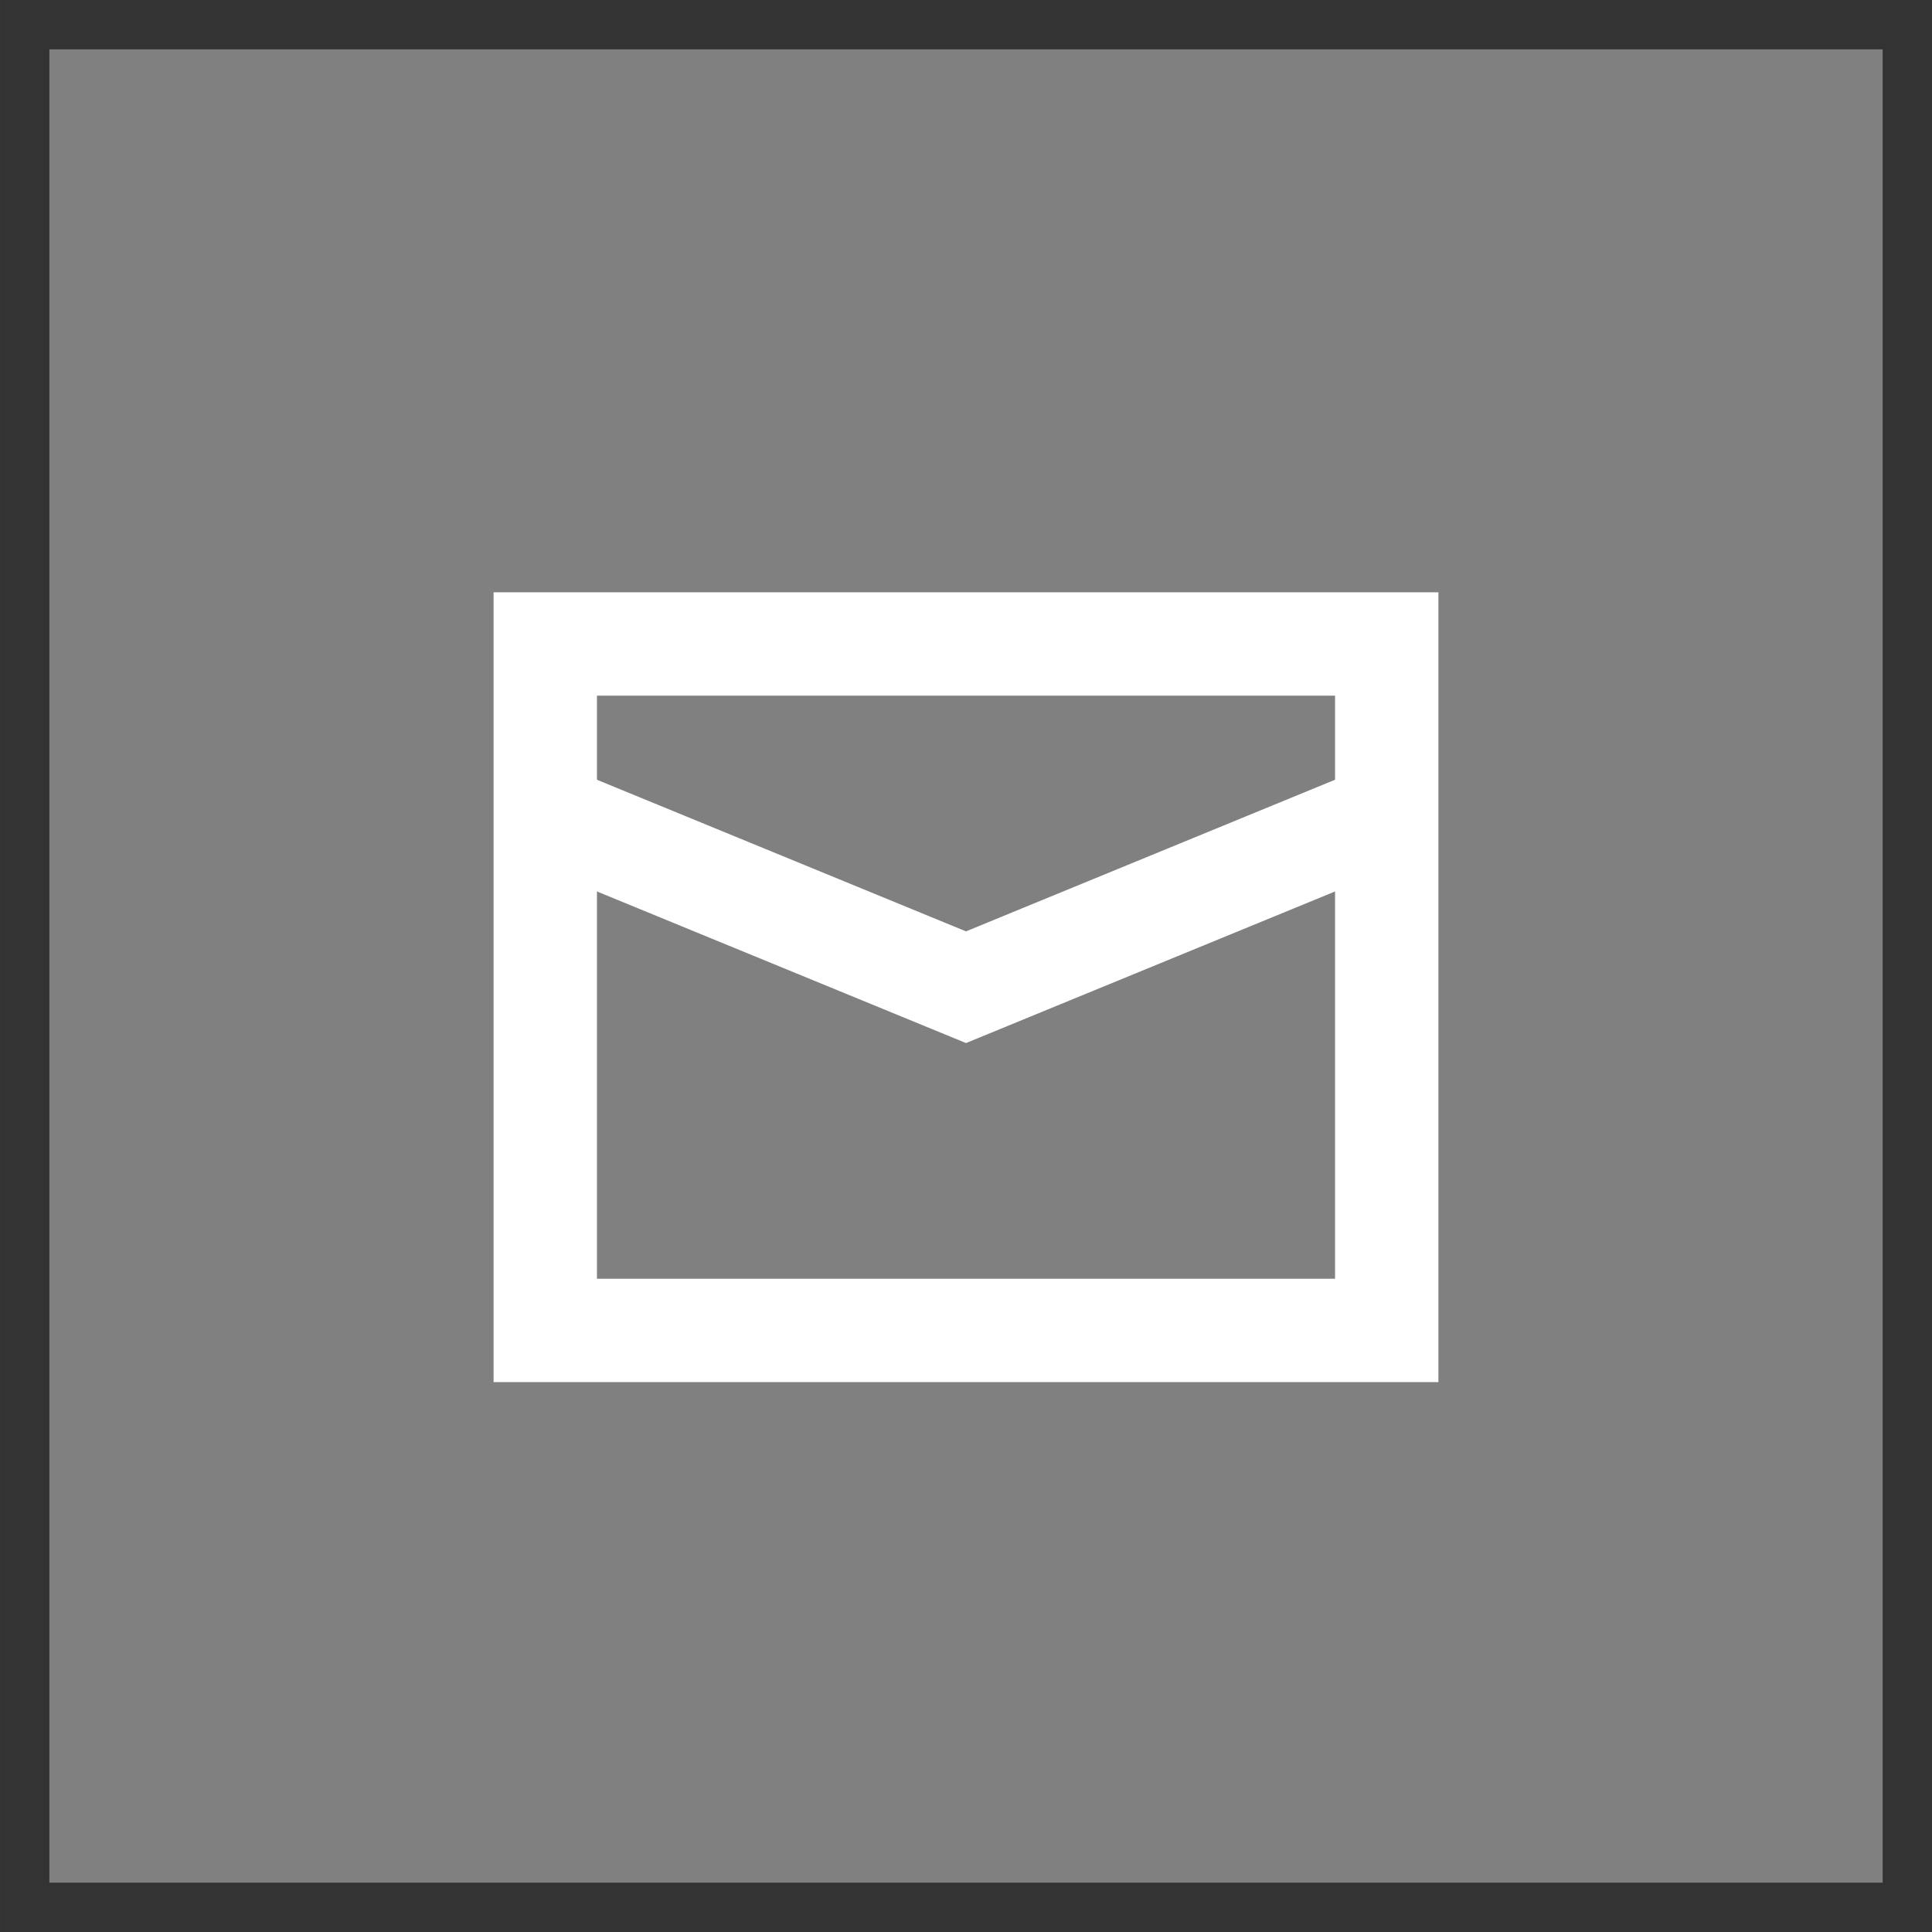 <svg xmlns="http://www.w3.org/2000/svg" width="42" height="42" fill="none"><rect width="100%" height="100%" fill="#808080" stroke="none"/><path stroke="#333" stroke-width="1.073" d="M.537.537h40.927v40.927H.537z"/><path fill="#fff" d="M31.27 30.046H10.73v-17.17h20.54v17.17Zm-18.293-2.247h16.046V15.123H12.977V27.8Z"/><path fill="#fff" d="m21 22.675-9.412-3.866.853-2.078L21 20.247l8.558-3.516.854 2.078L21 22.675Z"/></svg>

